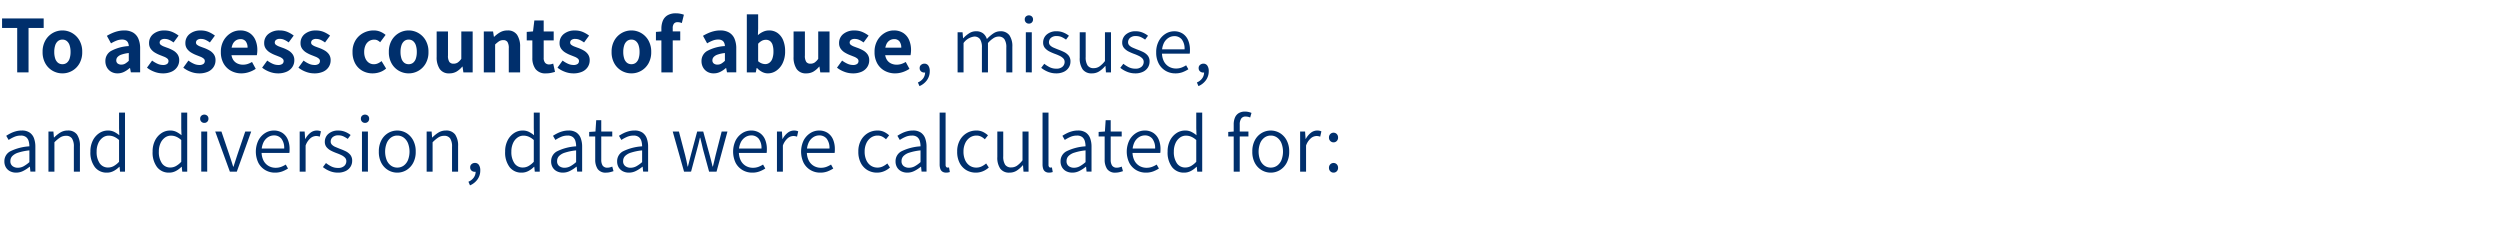 <svg xmlns="http://www.w3.org/2000/svg" viewBox="0 0 423.129 38.273"><defs><style>.cls-1{fill:#002f6c;}</style></defs><g id="Main"><path class="cls-1" d="M2.912,12.25V4.732H.35V3.122H7.392v1.61H4.83V12.25Z"/><path class="cls-1" d="M10.57,12.418a3.322,3.322,0,0,1-1.645-.427,3.282,3.282,0,0,1-1.239-1.239,3.812,3.812,0,0,1-.476-1.96,3.817,3.817,0,0,1,.476-1.96A3.337,3.337,0,0,1,8.925,5.586a3.308,3.308,0,0,1,3.276,0A3.337,3.337,0,0,1,13.44,6.832a3.807,3.807,0,0,1,.476,1.96,3.8,3.8,0,0,1-.476,1.96,3.286,3.286,0,0,1-2.87,1.666Zm0-1.554a1.154,1.154,0,0,0,.756-.252,1.515,1.515,0,0,0,.462-.721,3.517,3.517,0,0,0,.154-1.1,3.522,3.522,0,0,0-.154-1.1,1.564,1.564,0,0,0-.462-.728,1.132,1.132,0,0,0-.756-.259,1.153,1.153,0,0,0-.77.259,1.564,1.564,0,0,0-.462.728,3.522,3.522,0,0,0-.154,1.1,3.517,3.517,0,0,0,.154,1.1,1.515,1.515,0,0,0,.462.721A1.175,1.175,0,0,0,10.57,10.864Z"/><path class="cls-1" d="M19.894,12.418a2.079,2.079,0,0,1-1.078-.273,1.935,1.935,0,0,1-.722-.742,2.157,2.157,0,0,1-.258-1.057,1.936,1.936,0,0,1,.938-1.708A7.1,7.1,0,0,1,21.8,7.8a1.5,1.5,0,0,0-.133-.574.87.87,0,0,0-.365-.392,1.309,1.309,0,0,0-.65-.14,2.529,2.529,0,0,0-.917.175,6.086,6.086,0,0,0-.945.469l-.7-1.274a7.928,7.928,0,0,1,.9-.462,5.673,5.673,0,0,1,.98-.329,4.571,4.571,0,0,1,1.049-.119A2.917,2.917,0,0,1,22.5,5.5a2.207,2.207,0,0,1,.909,1.029,4.149,4.149,0,0,1,.309,1.715v4H22.148l-.14-.728h-.057a4.143,4.143,0,0,1-.944.644A2.484,2.484,0,0,1,19.894,12.418Zm.644-1.484a1.25,1.25,0,0,0,.665-.175,3.57,3.57,0,0,0,.595-.469V8.974a5.618,5.618,0,0,0-1.26.273,1.514,1.514,0,0,0-.658.42.824.824,0,0,0-.2.525.659.659,0,0,0,.238.56A.979.979,0,0,0,20.538,10.934Z"/><path class="cls-1" d="M27.524,12.418a3.963,3.963,0,0,1-1.408-.273,4.453,4.453,0,0,1-1.238-.693l.867-1.2a4.869,4.869,0,0,0,.925.546,2.242,2.242,0,0,0,.909.2,1.136,1.136,0,0,0,.715-.182.6.6,0,0,0,.224-.49.531.531,0,0,0-.2-.413,1.934,1.934,0,0,0-.533-.308q-.329-.133-.692-.273a5.785,5.785,0,0,1-.861-.42,2.375,2.375,0,0,1-.715-.644,1.591,1.591,0,0,1-.286-.966,1.919,1.919,0,0,1,.714-1.547,2.86,2.86,0,0,1,1.89-.595,3.3,3.3,0,0,1,1.371.266,5.064,5.064,0,0,1,1.022.6l-.854,1.162a4.008,4.008,0,0,0-.741-.441,1.829,1.829,0,0,0-.743-.161,1.017,1.017,0,0,0-.65.175.556.556,0,0,0-.217.455.465.465,0,0,0,.2.378,2.02,2.02,0,0,0,.518.28q.321.126.686.252a6.32,6.32,0,0,1,.881.413,2.274,2.274,0,0,1,.728.644,1.691,1.691,0,0,1,.294,1.029A2.041,2.041,0,0,1,30,11.326a2.2,2.2,0,0,1-.946.8A3.575,3.575,0,0,1,27.524,12.418Z"/><path class="cls-1" d="M33.67,12.418a3.963,3.963,0,0,1-1.408-.273,4.453,4.453,0,0,1-1.238-.693l.867-1.2a4.869,4.869,0,0,0,.925.546,2.242,2.242,0,0,0,.909.2,1.136,1.136,0,0,0,.715-.182.6.6,0,0,0,.224-.49.531.531,0,0,0-.2-.413,1.934,1.934,0,0,0-.533-.308q-.328-.133-.692-.273a5.785,5.785,0,0,1-.861-.42,2.375,2.375,0,0,1-.715-.644,1.591,1.591,0,0,1-.286-.966,1.919,1.919,0,0,1,.714-1.547,2.86,2.86,0,0,1,1.89-.595,3.3,3.3,0,0,1,1.371.266,5.064,5.064,0,0,1,1.022.6l-.854,1.162a4.008,4.008,0,0,0-.741-.441,1.829,1.829,0,0,0-.743-.161,1.017,1.017,0,0,0-.65.175.554.554,0,0,0-.217.455.465.465,0,0,0,.2.378,2.02,2.02,0,0,0,.518.28q.321.126.686.252a6.32,6.32,0,0,1,.881.413,2.274,2.274,0,0,1,.728.644,1.691,1.691,0,0,1,.294,1.029,2.041,2.041,0,0,1-.321,1.12,2.2,2.2,0,0,1-.946.8A3.575,3.575,0,0,1,33.67,12.418Z"/><path class="cls-1" d="M40.865,12.418a3.626,3.626,0,0,1-1.771-.434,3.193,3.193,0,0,1-1.252-1.239,3.853,3.853,0,0,1-.462-1.953,3.8,3.8,0,0,1,.468-1.932A3.463,3.463,0,0,1,39.06,5.6a2.98,2.98,0,0,1,1.568-.448,2.849,2.849,0,0,1,1.616.434,2.682,2.682,0,0,1,.98,1.183,4.18,4.18,0,0,1,.329,1.7,4.529,4.529,0,0,1-.027.5c-.019.163-.038.287-.057.371H38.891l-.013-1.274H41.9a1.723,1.723,0,0,0-.294-1.043,1.089,1.089,0,0,0-.938-.4,1.4,1.4,0,0,0-.728.21,1.521,1.521,0,0,0-.575.693,3.045,3.045,0,0,0-.223,1.267,2.417,2.417,0,0,0,.286,1.267,1.71,1.71,0,0,0,.736.679,2.209,2.209,0,0,0,.951.21,2.579,2.579,0,0,0,.791-.119,3.683,3.683,0,0,0,.749-.343l.63,1.162a4.662,4.662,0,0,1-1.154.56A4.035,4.035,0,0,1,40.865,12.418Z"/><path class="cls-1" d="M47.011,12.418a3.962,3.962,0,0,1-1.407-.273,4.473,4.473,0,0,1-1.239-.693l.868-1.2a4.863,4.863,0,0,0,.924.546,2.246,2.246,0,0,0,.91.2,1.13,1.13,0,0,0,.714-.182.6.6,0,0,0,.225-.49.529.529,0,0,0-.2-.413A1.927,1.927,0,0,0,47.27,9.6q-.328-.133-.693-.273a5.823,5.823,0,0,1-.86-.42A2.363,2.363,0,0,1,45,8.26a1.591,1.591,0,0,1-.286-.966,1.918,1.918,0,0,1,.713-1.547,2.861,2.861,0,0,1,1.891-.595,3.3,3.3,0,0,1,1.371.266,5.064,5.064,0,0,1,1.022.6l-.854,1.162a3.982,3.982,0,0,0-.742-.441,1.821,1.821,0,0,0-.742-.161,1.022,1.022,0,0,0-.651.175.555.555,0,0,0-.216.455.464.464,0,0,0,.2.378,2.054,2.054,0,0,0,.518.28q.323.126.686.252a6.279,6.279,0,0,1,.882.413,2.3,2.3,0,0,1,.728.644,1.691,1.691,0,0,1,.294,1.029,2.034,2.034,0,0,1-.322,1.12,2.19,2.19,0,0,1-.945.8A3.576,3.576,0,0,1,47.011,12.418Z"/><path class="cls-1" d="M53.157,12.418a3.962,3.962,0,0,1-1.407-.273,4.473,4.473,0,0,1-1.239-.693l.868-1.2a4.863,4.863,0,0,0,.924.546,2.246,2.246,0,0,0,.91.2,1.13,1.13,0,0,0,.714-.182.6.6,0,0,0,.225-.49.529.529,0,0,0-.2-.413,1.927,1.927,0,0,0-.532-.308q-.328-.133-.693-.273a5.881,5.881,0,0,1-.861-.42,2.371,2.371,0,0,1-.714-.644,1.591,1.591,0,0,1-.286-.966,1.918,1.918,0,0,1,.713-1.547,2.861,2.861,0,0,1,1.891-.595,3.3,3.3,0,0,1,1.371.266,5.064,5.064,0,0,1,1.022.6l-.854,1.162a3.982,3.982,0,0,0-.742-.441,1.821,1.821,0,0,0-.742-.161,1.022,1.022,0,0,0-.651.175.555.555,0,0,0-.216.455.464.464,0,0,0,.195.378,2.054,2.054,0,0,0,.518.28q.323.126.686.252a6.279,6.279,0,0,1,.882.413,2.3,2.3,0,0,1,.728.644,1.691,1.691,0,0,1,.294,1.029,2.034,2.034,0,0,1-.322,1.12,2.19,2.19,0,0,1-.945.8A3.576,3.576,0,0,1,53.157,12.418Z"/><path class="cls-1" d="M63.069,12.418a3.5,3.5,0,0,1-1.722-.427,3.127,3.127,0,0,1-1.225-1.239,3.953,3.953,0,0,1-.455-1.96,3.647,3.647,0,0,1,.5-1.96,3.44,3.44,0,0,1,1.316-1.246,3.663,3.663,0,0,1,1.75-.434,2.891,2.891,0,0,1,1.148.217,3.457,3.457,0,0,1,.882.539l-.924,1.246a1.839,1.839,0,0,0-.483-.343,1.219,1.219,0,0,0-.511-.1,1.578,1.578,0,0,0-.9.259,1.677,1.677,0,0,0-.595.728,2.67,2.67,0,0,0-.21,1.1,2.667,2.667,0,0,0,.21,1.1,1.67,1.67,0,0,0,.581.721,1.472,1.472,0,0,0,.847.252,1.655,1.655,0,0,0,.7-.154,2.645,2.645,0,0,0,.6-.378l.77,1.26a3.218,3.218,0,0,1-1.106.63A3.774,3.774,0,0,1,63.069,12.418Z"/><path class="cls-1" d="M69.173,12.418a3.322,3.322,0,0,1-1.645-.427,3.282,3.282,0,0,1-1.239-1.239,3.812,3.812,0,0,1-.476-1.96,3.817,3.817,0,0,1,.476-1.96,3.337,3.337,0,0,1,1.239-1.246,3.308,3.308,0,0,1,3.276,0,3.337,3.337,0,0,1,1.239,1.246,3.807,3.807,0,0,1,.476,1.96,3.8,3.8,0,0,1-.476,1.96,3.286,3.286,0,0,1-2.87,1.666Zm0-1.554a1.154,1.154,0,0,0,.756-.252,1.515,1.515,0,0,0,.462-.721,3.517,3.517,0,0,0,.154-1.1,3.522,3.522,0,0,0-.154-1.1,1.564,1.564,0,0,0-.462-.728,1.132,1.132,0,0,0-.756-.259,1.153,1.153,0,0,0-.77.259,1.564,1.564,0,0,0-.462.728,3.522,3.522,0,0,0-.154,1.1,3.517,3.517,0,0,0,.154,1.1,1.515,1.515,0,0,0,.462.721A1.175,1.175,0,0,0,69.173,10.864Z"/><path class="cls-1" d="M76.047,12.418a1.841,1.841,0,0,1-1.624-.742,3.517,3.517,0,0,1-.518-2.044V5.32h1.918V9.394a1.859,1.859,0,0,0,.231,1.085.834.834,0,0,0,.707.3,1.268,1.268,0,0,0,.7-.189,2.443,2.443,0,0,0,.616-.637V5.32H80v6.93H78.427l-.14-.98h-.042a3.832,3.832,0,0,1-.966.84A2.372,2.372,0,0,1,76.047,12.418Z"/><path class="cls-1" d="M81.884,12.25V5.32h1.568l.14.9h.057a5.139,5.139,0,0,1,.986-.749,2.439,2.439,0,0,1,1.253-.315,1.841,1.841,0,0,1,1.632.742,3.566,3.566,0,0,1,.51,2.044V12.25H86.112V8.19A1.937,1.937,0,0,0,85.888,7.1a.806.806,0,0,0-.7-.308,1.3,1.3,0,0,0-.715.189,4.694,4.694,0,0,0-.672.553V12.25Z"/><path class="cls-1" d="M92.44,12.418a2.092,2.092,0,0,1-1.8-.728,3.123,3.123,0,0,1-.539-1.9V6.832H89.15V5.4l1.064-.084.224-1.848H92.02V5.32h1.694V6.832H92.02v2.94a1.267,1.267,0,0,0,.245.861.866.866,0,0,0,.679.273,1.614,1.614,0,0,0,.364-.042,2.249,2.249,0,0,0,.322-.1l.308,1.4q-.281.084-.658.168A3.879,3.879,0,0,1,92.44,12.418Z"/><path class="cls-1" d="M97,12.418a3.963,3.963,0,0,1-1.408-.273,4.453,4.453,0,0,1-1.238-.693l.867-1.2a4.869,4.869,0,0,0,.925.546,2.242,2.242,0,0,0,.909.2,1.136,1.136,0,0,0,.715-.182.6.6,0,0,0,.224-.49.531.531,0,0,0-.2-.413,1.934,1.934,0,0,0-.533-.308q-.328-.133-.692-.273a5.785,5.785,0,0,1-.861-.42,2.375,2.375,0,0,1-.715-.644,1.591,1.591,0,0,1-.286-.966,1.919,1.919,0,0,1,.714-1.547,2.86,2.86,0,0,1,1.89-.595,3.3,3.3,0,0,1,1.371.266,5.064,5.064,0,0,1,1.022.6l-.854,1.162a4.008,4.008,0,0,0-.741-.441,1.829,1.829,0,0,0-.743-.161,1.017,1.017,0,0,0-.65.175.554.554,0,0,0-.217.455.465.465,0,0,0,.2.378,2.02,2.02,0,0,0,.518.28q.321.126.686.252a6.32,6.32,0,0,1,.881.413,2.274,2.274,0,0,1,.728.644,1.691,1.691,0,0,1,.294,1.029,2.041,2.041,0,0,1-.321,1.12,2.2,2.2,0,0,1-.946.8A3.575,3.575,0,0,1,97,12.418Z"/><path class="cls-1" d="M106.874,12.418a3.319,3.319,0,0,1-1.645-.427,3.282,3.282,0,0,1-1.239-1.239,3.812,3.812,0,0,1-.476-1.96,3.817,3.817,0,0,1,.476-1.96,3.337,3.337,0,0,1,1.239-1.246,3.308,3.308,0,0,1,3.276,0,3.352,3.352,0,0,1,1.239,1.246,3.817,3.817,0,0,1,.476,1.96,3.812,3.812,0,0,1-.476,1.96,3.286,3.286,0,0,1-2.87,1.666Zm0-1.554a1.154,1.154,0,0,0,.756-.252,1.515,1.515,0,0,0,.462-.721,3.517,3.517,0,0,0,.154-1.1,3.522,3.522,0,0,0-.154-1.1,1.564,1.564,0,0,0-.462-.728,1.132,1.132,0,0,0-.756-.259,1.153,1.153,0,0,0-.77.259,1.556,1.556,0,0,0-.462.728,3.522,3.522,0,0,0-.154,1.1,3.517,3.517,0,0,0,.154,1.1,1.508,1.508,0,0,0,.462.721A1.175,1.175,0,0,0,106.874,10.864Z"/><path class="cls-1" d="M111.017,6.832V5.4l1.022-.084h3.094V6.832Zm.924,5.418V4.858a3.511,3.511,0,0,1,.238-1.33,1.935,1.935,0,0,1,.784-.931,2.679,2.679,0,0,1,1.442-.343,3.606,3.606,0,0,1,.77.077,4.27,4.27,0,0,1,.574.161l-.35,1.414a1.612,1.612,0,0,0-.364-.119,1.951,1.951,0,0,0-.364-.035.751.751,0,0,0-.6.245,1.235,1.235,0,0,0-.21.8V12.25Z"/><path class="cls-1" d="M120.789,12.418a2.079,2.079,0,0,1-1.078-.273,1.932,1.932,0,0,1-.721-.742,2.147,2.147,0,0,1-.259-1.057,1.938,1.938,0,0,1,.938-1.708,7.1,7.1,0,0,1,3.024-.84,1.481,1.481,0,0,0-.133-.574.868.868,0,0,0-.364-.392,1.31,1.31,0,0,0-.651-.14,2.529,2.529,0,0,0-.917.175,6.13,6.13,0,0,0-.945.469l-.7-1.274a8.1,8.1,0,0,1,.9-.462,5.673,5.673,0,0,1,.98-.329,4.573,4.573,0,0,1,1.05-.119,2.913,2.913,0,0,1,1.484.35,2.209,2.209,0,0,1,.91,1.029,4.167,4.167,0,0,1,.308,1.715v4h-1.568l-.14-.728h-.056a4.127,4.127,0,0,1-.945.644A2.484,2.484,0,0,1,120.789,12.418Zm.644-1.484a1.248,1.248,0,0,0,.665-.175,3.57,3.57,0,0,0,.595-.469V8.974a5.631,5.631,0,0,0-1.26.273,1.514,1.514,0,0,0-.658.42.824.824,0,0,0-.2.525.659.659,0,0,0,.238.56A.983.983,0,0,0,121.433,10.934Z"/><path class="cls-1" d="M129.959,12.418a2.122,2.122,0,0,1-.945-.231,3.1,3.1,0,0,1-.889-.679h-.056l-.154.742H126.4V2.422h1.918V4.858l-.042,1.092a3.466,3.466,0,0,1,.889-.581,2.4,2.4,0,0,1,.987-.217,2.428,2.428,0,0,1,1.463.441,2.809,2.809,0,0,1,.938,1.225,4.763,4.763,0,0,1,.329,1.848,4.5,4.5,0,0,1-.42,2.03,3.22,3.22,0,0,1-1.085,1.281A2.525,2.525,0,0,1,129.959,12.418Zm-.434-1.568a1.177,1.177,0,0,0,.7-.231,1.494,1.494,0,0,0,.5-.707,3.459,3.459,0,0,0,.182-1.218,3.581,3.581,0,0,0-.14-1.071,1.326,1.326,0,0,0-.427-.665,1.138,1.138,0,0,0-.721-.224,1.475,1.475,0,0,0-.651.154,2.307,2.307,0,0,0-.651.518V10.36a1.947,1.947,0,0,0,.623.378A1.738,1.738,0,0,0,129.525,10.85Z"/><path class="cls-1" d="M136.455,12.418a1.841,1.841,0,0,1-1.624-.742,3.524,3.524,0,0,1-.518-2.044V5.32h1.918V9.394a1.859,1.859,0,0,0,.231,1.085.834.834,0,0,0,.707.3,1.266,1.266,0,0,0,.7-.189,2.443,2.443,0,0,0,.616-.637V5.32H140.4v6.93h-1.568l-.14-.98h-.042a3.832,3.832,0,0,1-.966.84A2.369,2.369,0,0,1,136.455,12.418Z"/><path class="cls-1" d="M144.309,12.418a3.958,3.958,0,0,1-1.407-.273,4.444,4.444,0,0,1-1.239-.693l.867-1.2a4.869,4.869,0,0,0,.925.546,2.242,2.242,0,0,0,.909.2,1.136,1.136,0,0,0,.715-.182.6.6,0,0,0,.224-.49.531.531,0,0,0-.2-.413,1.942,1.942,0,0,0-.532-.308q-.33-.133-.693-.273a5.785,5.785,0,0,1-.861-.42,2.359,2.359,0,0,1-.714-.644,1.585,1.585,0,0,1-.287-.966,1.919,1.919,0,0,1,.714-1.547,2.86,2.86,0,0,1,1.89-.595,3.3,3.3,0,0,1,1.371.266,5.036,5.036,0,0,1,1.022.6l-.854,1.162a4.008,4.008,0,0,0-.741-.441,1.824,1.824,0,0,0-.742-.161,1.018,1.018,0,0,0-.651.175.556.556,0,0,0-.217.455.465.465,0,0,0,.2.378,2.02,2.02,0,0,0,.518.28q.321.126.686.252a6.385,6.385,0,0,1,.882.413,2.3,2.3,0,0,1,.728.644,1.7,1.7,0,0,1,.294,1.029,2.042,2.042,0,0,1-.322,1.12,2.2,2.2,0,0,1-.945.8A3.583,3.583,0,0,1,144.309,12.418Z"/><path class="cls-1" d="M151.505,12.418a3.621,3.621,0,0,1-1.771-.434,3.189,3.189,0,0,1-1.253-1.239,3.863,3.863,0,0,1-.462-1.953,3.8,3.8,0,0,1,.468-1.932A3.463,3.463,0,0,1,149.7,5.6a2.98,2.98,0,0,1,1.568-.448,2.849,2.849,0,0,1,1.616.434,2.675,2.675,0,0,1,.98,1.183,4.18,4.18,0,0,1,.33,1.7,4.528,4.528,0,0,1-.028.5c-.019.163-.038.287-.056.371H149.53l-.013-1.274h3.024a1.716,1.716,0,0,0-.294-1.043,1.089,1.089,0,0,0-.938-.4,1.4,1.4,0,0,0-.728.21,1.513,1.513,0,0,0-.574.693,3.028,3.028,0,0,0-.224,1.267,2.407,2.407,0,0,0,.287,1.267,1.7,1.7,0,0,0,.735.679,2.213,2.213,0,0,0,.952.21,2.588,2.588,0,0,0,.791-.119,3.683,3.683,0,0,0,.749-.343l.629,1.162a4.662,4.662,0,0,1-1.154.56A4.029,4.029,0,0,1,151.505,12.418Z"/><path class="cls-1" d="M155.62,14.574l-.265-.616a2.128,2.128,0,0,0,.9-.7,1.734,1.734,0,0,0,.321-1.036l-.14-.98.547.8a.492.492,0,0,1-.245.189.946.946,0,0,1-.3.049.82.82,0,0,1-.552-.2.691.691,0,0,1-.231-.56.661.661,0,0,1,.244-.546.862.862,0,0,1,.553-.2.774.774,0,0,1,.672.336,1.572,1.572,0,0,1,.239.924,2.56,2.56,0,0,1-.47,1.526A2.987,2.987,0,0,1,155.62,14.574Z"/><path class="cls-1" d="M162.074,12.25V5.46h.84L163,6.468h.042a4.949,4.949,0,0,1,.987-.833,2.065,2.065,0,0,1,1.127-.343,1.921,1.921,0,0,1,1.239.357,2,2,0,0,1,.637.959,6.088,6.088,0,0,1,1.1-.952,2.077,2.077,0,0,1,1.155-.364,1.816,1.816,0,0,1,1.554.672,3.259,3.259,0,0,1,.5,1.974V12.25H170.32V8.064A2.482,2.482,0,0,0,170,6.636a1.157,1.157,0,0,0-1.008-.448,1.613,1.613,0,0,0-.847.273,4.45,4.45,0,0,0-.931.819v4.97H166.19V8.064a2.529,2.529,0,0,0-.315-1.428,1.138,1.138,0,0,0-1-.448,2.642,2.642,0,0,0-1.792,1.092v4.97Z"/><path class="cls-1" d="M174.142,4a.683.683,0,0,1-.7-.714.645.645,0,0,1,.2-.5.757.757,0,0,1,1,0,.658.658,0,0,1,.2.5.7.7,0,0,1-.2.518A.682.682,0,0,1,174.142,4Zm-.518,8.246V5.46h1.008v6.79Z"/><path class="cls-1" d="M178.747,12.418a3.575,3.575,0,0,1-1.385-.273,4.478,4.478,0,0,1-1.135-.665l.518-.686a5.462,5.462,0,0,0,.925.588,2.467,2.467,0,0,0,1.119.238,1.466,1.466,0,0,0,1.051-.336,1.074,1.074,0,0,0,.35-.8.84.84,0,0,0-.239-.609,2.092,2.092,0,0,0-.6-.42q-.363-.176-.741-.315a8.279,8.279,0,0,1-.953-.406,2.51,2.51,0,0,1-.791-.6,1.38,1.38,0,0,1-.314-.938,1.759,1.759,0,0,1,.608-1.351,2.447,2.447,0,0,1,1.7-.553,2.937,2.937,0,0,1,1.148.224,3.754,3.754,0,0,1,.91.532l-.491.658a4.552,4.552,0,0,0-.721-.427,1.971,1.971,0,0,0-.846-.175,1.375,1.375,0,0,0-1,.315.985.985,0,0,0-.321.721.748.748,0,0,0,.216.553,1.847,1.847,0,0,0,.567.371c.234.1.481.206.743.308a10.633,10.633,0,0,1,.986.413,2.4,2.4,0,0,1,.806.609,1.549,1.549,0,0,1,.321,1.036,1.852,1.852,0,0,1-.279.987,1.978,1.978,0,0,1-.827.728A2.947,2.947,0,0,1,178.747,12.418Z"/><path class="cls-1" d="M184.8,12.418a1.816,1.816,0,0,1-1.554-.672,3.259,3.259,0,0,1-.5-1.974V5.46h1.008V9.646a2.517,2.517,0,0,0,.322,1.435,1.182,1.182,0,0,0,1.036.455,1.715,1.715,0,0,0,.966-.287,4.331,4.331,0,0,0,.938-.917V5.46h1.022v6.79h-.854l-.084-1.078h-.042a4.622,4.622,0,0,1-1.008.9A2.247,2.247,0,0,1,184.8,12.418Z"/><path class="cls-1" d="M192.131,12.418a3.583,3.583,0,0,1-1.386-.273,4.454,4.454,0,0,1-1.134-.665l.518-.686a5.494,5.494,0,0,0,.924.588,2.472,2.472,0,0,0,1.12.238,1.462,1.462,0,0,0,1.05-.336,1.07,1.07,0,0,0,.35-.8.839.839,0,0,0-.238-.609,2.106,2.106,0,0,0-.6-.42q-.364-.176-.742-.315a8.341,8.341,0,0,1-.952-.406,2.51,2.51,0,0,1-.791-.6,1.38,1.38,0,0,1-.315-.938,1.756,1.756,0,0,1,.609-1.351,2.442,2.442,0,0,1,1.7-.553,2.934,2.934,0,0,1,1.148.224,3.716,3.716,0,0,1,.91.532l-.49.658a4.552,4.552,0,0,0-.721-.427,1.973,1.973,0,0,0-.847-.175,1.374,1.374,0,0,0-.994.315.982.982,0,0,0-.322.721.748.748,0,0,0,.217.553,1.847,1.847,0,0,0,.567.371q.351.154.742.308a10.652,10.652,0,0,1,.987.413,2.406,2.406,0,0,1,.805.609,1.544,1.544,0,0,1,.322,1.036,1.844,1.844,0,0,1-.28.987,1.981,1.981,0,0,1-.826.728A2.95,2.95,0,0,1,192.131,12.418Z"/><path class="cls-1" d="M198.907,12.418a3.168,3.168,0,0,1-1.617-.427,3.091,3.091,0,0,1-1.169-1.218,3.922,3.922,0,0,1-.434-1.911,3.935,3.935,0,0,1,.434-1.9,3.246,3.246,0,0,1,1.127-1.232,2.738,2.738,0,0,1,1.477-.434,2.586,2.586,0,0,1,1.442.392,2.48,2.48,0,0,1,.917,1.1A4.123,4.123,0,0,1,201.4,8.47c0,.112,0,.222-.007.329a1.669,1.669,0,0,1-.035.287h-4.872l-.014-.742h4.018a2.575,2.575,0,0,0-.462-1.659,1.569,1.569,0,0,0-1.288-.567,1.841,1.841,0,0,0-.98.294,2.19,2.19,0,0,0-.784.9,3.415,3.415,0,0,0-.308,1.554,3.176,3.176,0,0,0,.322,1.512,2.223,2.223,0,0,0,.861.91,2.346,2.346,0,0,0,1.183.308,2.643,2.643,0,0,0,.931-.154,4.313,4.313,0,0,0,.791-.392l.378.672a5.428,5.428,0,0,1-.973.49A3.441,3.441,0,0,1,198.907,12.418Z"/><path class="cls-1" d="M202.841,14.574l-.266-.616a2.128,2.128,0,0,0,.9-.7,1.734,1.734,0,0,0,.322-1.036l-.14-.98.546.8a.492.492,0,0,1-.245.189.94.94,0,0,1-.3.049.824.824,0,0,1-.553-.2.694.694,0,0,1-.231-.56.661.661,0,0,1,.244-.546.863.863,0,0,1,.554-.2.776.776,0,0,1,.672.336,1.58,1.58,0,0,1,.238.924,2.566,2.566,0,0,1-.469,1.526A3,3,0,0,1,202.841,14.574Z"/><path class="cls-1" d="M2.73,29.218a2.229,2.229,0,0,1-1.008-.224,1.751,1.751,0,0,1-.714-.651A1.941,1.941,0,0,1,.742,27.3a1.871,1.871,0,0,1,1.015-1.7,8.446,8.446,0,0,1,3.213-.833,3.233,3.233,0,0,0-.119-.882,1.315,1.315,0,0,0-.434-.679,1.386,1.386,0,0,0-.9-.259,2.725,2.725,0,0,0-1.141.238,6.219,6.219,0,0,0-.917.5l-.406-.7a7.289,7.289,0,0,1,.7-.406,4.844,4.844,0,0,1,.9-.35,3.768,3.768,0,0,1,1.036-.14,2.282,2.282,0,0,1,1.33.35,1.991,1.991,0,0,1,.735.966,4.1,4.1,0,0,1,.231,1.442v4.2h-.84l-.084-.826H5.012a5.8,5.8,0,0,1-1.064.7A2.634,2.634,0,0,1,2.73,29.218ZM3,28.392a2.051,2.051,0,0,0,.987-.245,5.644,5.644,0,0,0,.987-.707V25.452a9.191,9.191,0,0,0-1.9.385,2.363,2.363,0,0,0-1.008.595,1.193,1.193,0,0,0-.308.812,1.015,1.015,0,0,0,.371.875A1.435,1.435,0,0,0,3,28.392Z"/><path class="cls-1" d="M8.2,29.05V22.26h.84l.084,1.008H9.17a5.254,5.254,0,0,1,1.043-.84,2.336,2.336,0,0,1,1.239-.336,1.828,1.828,0,0,1,1.575.672,3.3,3.3,0,0,1,.5,1.974V29.05H12.5V24.864a2.524,2.524,0,0,0-.315-1.428,1.169,1.169,0,0,0-1.029-.448,1.776,1.776,0,0,0-.966.273,5.894,5.894,0,0,0-.98.819v4.97Z"/><path class="cls-1" d="M18.088,29.218a2.478,2.478,0,0,1-2.03-.931,4.063,4.063,0,0,1-.756-2.625,4.066,4.066,0,0,1,.413-1.89A3.2,3.2,0,0,1,16.8,22.533a2.6,2.6,0,0,1,1.456-.441,2.358,2.358,0,0,1,1.036.21,4.6,4.6,0,0,1,.9.588l-.042-1.176v-2.66h1.008v10h-.84l-.084-.826h-.042a3.845,3.845,0,0,1-.931.7A2.4,2.4,0,0,1,18.088,29.218Zm.224-.868a1.935,1.935,0,0,0,.938-.245,3.707,3.707,0,0,0,.9-.721V23.7a3.132,3.132,0,0,0-.882-.574,2.283,2.283,0,0,0-.854-.168,1.721,1.721,0,0,0-1.043.343,2.326,2.326,0,0,0-.742.952,3.409,3.409,0,0,0-.273,1.407,3.344,3.344,0,0,0,.511,1.967A1.672,1.672,0,0,0,18.312,28.35Z"/><path class="cls-1" d="M28.616,29.218a2.478,2.478,0,0,1-2.03-.931,4.063,4.063,0,0,1-.756-2.625,4.053,4.053,0,0,1,.413-1.89,3.2,3.2,0,0,1,1.085-1.239,2.6,2.6,0,0,1,1.456-.441,2.361,2.361,0,0,1,1.036.21,4.6,4.6,0,0,1,.9.588l-.042-1.176v-2.66h1.008v10h-.84l-.084-.826h-.042a3.845,3.845,0,0,1-.931.7A2.4,2.4,0,0,1,28.616,29.218Zm.224-.868a1.935,1.935,0,0,0,.938-.245,3.726,3.726,0,0,0,.9-.721V23.7a3.132,3.132,0,0,0-.882-.574,2.283,2.283,0,0,0-.854-.168A1.721,1.721,0,0,0,27.9,23.3a2.326,2.326,0,0,0-.742.952,3.409,3.409,0,0,0-.273,1.407,3.344,3.344,0,0,0,.511,1.967A1.672,1.672,0,0,0,28.84,28.35Z"/><path class="cls-1" d="M34.58,20.8a.683.683,0,0,1-.7-.714.645.645,0,0,1,.2-.5.757.757,0,0,1,1,0,.658.658,0,0,1,.2.5.7.7,0,0,1-.2.518A.682.682,0,0,1,34.58,20.8Zm-.518,8.246V22.26H35.07v6.79Z"/><path class="cls-1" d="M38.905,29.05l-2.478-6.79h1.05l1.344,3.962q.168.49.33.994c.107.336.211.667.315.994h.056c.1-.327.21-.658.321-.994s.22-.667.322-.994l1.344-3.962h1.008l-2.436,6.79Z"/><path class="cls-1" d="M46.521,29.218a3.168,3.168,0,0,1-1.617-.427,3.1,3.1,0,0,1-1.169-1.218,4.409,4.409,0,0,1,0-3.815,3.246,3.246,0,0,1,1.127-1.232,2.74,2.74,0,0,1,1.477-.434,2.586,2.586,0,0,1,1.442.392,2.48,2.48,0,0,1,.917,1.1,4.123,4.123,0,0,1,.315,1.687c0,.112,0,.222-.007.329a1.575,1.575,0,0,1-.035.287H44.1l-.014-.742H48.1a2.575,2.575,0,0,0-.462-1.659,1.569,1.569,0,0,0-1.288-.567,1.844,1.844,0,0,0-.98.294,2.2,2.2,0,0,0-.784.9,3.412,3.412,0,0,0-.308,1.554,3.179,3.179,0,0,0,.322,1.512,2.236,2.236,0,0,0,.861.91,2.346,2.346,0,0,0,1.183.308,2.643,2.643,0,0,0,.931-.154,4.378,4.378,0,0,0,.791-.392l.378.672a5.4,5.4,0,0,1-.973.49A3.438,3.438,0,0,1,46.521,29.218Z"/><path class="cls-1" d="M50.721,29.05V22.26h.84l.084,1.246h.042a3.207,3.207,0,0,1,.847-1.029,1.731,1.731,0,0,1,1.085-.385,1.885,1.885,0,0,1,.378.035,1.5,1.5,0,0,1,.322.105l-.2.9a2.737,2.737,0,0,0-.3-.084,1.7,1.7,0,0,0-.343-.028,1.536,1.536,0,0,0-.91.357,2.9,2.9,0,0,0-.84,1.253V29.05Z"/><path class="cls-1" d="M57.175,29.218a3.576,3.576,0,0,1-1.386-.273,4.478,4.478,0,0,1-1.135-.665l.519-.686a5.477,5.477,0,0,0,.924.588,2.469,2.469,0,0,0,1.12.238,1.465,1.465,0,0,0,1.05-.336,1.07,1.07,0,0,0,.35-.8.841.841,0,0,0-.238-.609,2.12,2.12,0,0,0-.6-.42q-.365-.176-.742-.315a8.191,8.191,0,0,1-.952-.406,2.514,2.514,0,0,1-.791-.6A1.384,1.384,0,0,1,54.977,24a1.756,1.756,0,0,1,.609-1.351,2.437,2.437,0,0,1,1.7-.553,2.937,2.937,0,0,1,1.148.224,3.722,3.722,0,0,1,.91.532l-.49.658a4.605,4.605,0,0,0-.722-.427,1.953,1.953,0,0,0-.846-.175,1.374,1.374,0,0,0-.994.315.98.98,0,0,0-.322.721.748.748,0,0,0,.217.553,1.823,1.823,0,0,0,.567.371c.233.1.481.2.742.308a10.652,10.652,0,0,1,.987.413,2.406,2.406,0,0,1,.8.609,1.55,1.55,0,0,1,.322,1.036,1.855,1.855,0,0,1-.28.987,1.981,1.981,0,0,1-.826.728A2.953,2.953,0,0,1,57.175,29.218Z"/><path class="cls-1" d="M61.781,20.8a.683.683,0,0,1-.7-.714.649.649,0,0,1,.2-.5.757.757,0,0,1,1,0,.658.658,0,0,1,.2.5.7.7,0,0,1-.2.518A.682.682,0,0,1,61.781,20.8Zm-.518,8.246V22.26h1.008v6.79Z"/><path class="cls-1" d="M67.24,29.218A2.981,2.981,0,0,1,65.7,28.8a3.1,3.1,0,0,1-1.149-1.211,3.955,3.955,0,0,1-.433-1.925,4,4,0,0,1,.433-1.932A3.088,3.088,0,0,1,65.7,22.512a3.021,3.021,0,0,1,3.073,0,3.15,3.15,0,0,1,1.148,1.218,3.941,3.941,0,0,1,.44,1.932,3.9,3.9,0,0,1-.44,1.925A3.164,3.164,0,0,1,68.774,28.8,2.953,2.953,0,0,1,67.24,29.218Zm0-.854a1.818,1.818,0,0,0,1.086-.336,2.174,2.174,0,0,0,.727-.945,3.994,3.994,0,0,0,0-2.835,2.218,2.218,0,0,0-.727-.959,1.79,1.79,0,0,0-1.086-.343,1.762,1.762,0,0,0-1.07.343,2.212,2.212,0,0,0-.728.959,4.008,4.008,0,0,0,0,2.835,2.168,2.168,0,0,0,.728.945A1.789,1.789,0,0,0,67.24,28.364Z"/><path class="cls-1" d="M72.21,29.05V22.26h.84l.084,1.008h.042a5.283,5.283,0,0,1,1.043-.84,2.341,2.341,0,0,1,1.239-.336,1.828,1.828,0,0,1,1.575.672,3.3,3.3,0,0,1,.5,1.974V29.05H76.508V24.864a2.524,2.524,0,0,0-.315-1.428,1.169,1.169,0,0,0-1.029-.448,1.776,1.776,0,0,0-.966.273,5.894,5.894,0,0,0-.98.819v4.97Z"/><path class="cls-1" d="M79.547,31.374l-.266-.616a2.136,2.136,0,0,0,.9-.7,1.734,1.734,0,0,0,.322-1.036l-.14-.98.546.8a.484.484,0,0,1-.245.189.94.94,0,0,1-.3.049.824.824,0,0,1-.553-.2.7.7,0,0,1-.231-.56.658.658,0,0,1,.245-.546.858.858,0,0,1,.553-.2.776.776,0,0,1,.672.336,1.58,1.58,0,0,1,.238.924,2.568,2.568,0,0,1-.469,1.526A3,3,0,0,1,79.547,31.374Z"/><path class="cls-1" d="M88.282,29.218a2.479,2.479,0,0,1-2.03-.931,4.063,4.063,0,0,1-.756-2.625,4.066,4.066,0,0,1,.413-1.89,3.2,3.2,0,0,1,1.085-1.239,2.6,2.6,0,0,1,1.456-.441,2.358,2.358,0,0,1,1.036.21,4.573,4.573,0,0,1,.9.588l-.042-1.176v-2.66h1.008v10h-.84l-.084-.826h-.042a3.826,3.826,0,0,1-.931.7A2.4,2.4,0,0,1,88.282,29.218Zm.224-.868a1.932,1.932,0,0,0,.938-.245,3.707,3.707,0,0,0,.9-.721V23.7a3.132,3.132,0,0,0-.882-.574,2.283,2.283,0,0,0-.854-.168,1.723,1.723,0,0,0-1.043.343,2.326,2.326,0,0,0-.742.952,3.409,3.409,0,0,0-.273,1.407,3.352,3.352,0,0,0,.511,1.967A1.674,1.674,0,0,0,88.506,28.35Z"/><path class="cls-1" d="M95.268,29.218a2.223,2.223,0,0,1-1.008-.224,1.744,1.744,0,0,1-.714-.651A1.932,1.932,0,0,1,93.28,27.3,1.871,1.871,0,0,1,94.3,25.6a8.435,8.435,0,0,1,3.213-.833,3.233,3.233,0,0,0-.119-.882,1.322,1.322,0,0,0-.434-.679,1.386,1.386,0,0,0-.9-.259,2.725,2.725,0,0,0-1.141.238,6.219,6.219,0,0,0-.917.5l-.406-.7a7.289,7.289,0,0,1,.7-.406,4.789,4.789,0,0,1,.9-.35,3.763,3.763,0,0,1,1.036-.14,2.284,2.284,0,0,1,1.33.35,1.991,1.991,0,0,1,.735.966,4.1,4.1,0,0,1,.231,1.442v4.2h-.84l-.084-.826H97.55a5.839,5.839,0,0,1-1.064.7A2.637,2.637,0,0,1,95.268,29.218Zm.266-.826a2.057,2.057,0,0,0,.987-.245,5.644,5.644,0,0,0,.987-.707V25.452a9.191,9.191,0,0,0-1.9.385,2.363,2.363,0,0,0-1.008.595,1.188,1.188,0,0,0-.308.812,1.012,1.012,0,0,0,.371.875A1.435,1.435,0,0,0,95.534,28.392Z"/><path class="cls-1" d="M102.618,29.218a1.63,1.63,0,0,1-1.463-.616,2.818,2.818,0,0,1-.413-1.6V23.1H99.72v-.77l1.064-.07.126-1.918h.854V22.26h1.862v.84h-1.862v3.934a1.806,1.806,0,0,0,.231.987.932.932,0,0,0,.847.357,1.626,1.626,0,0,0,.4-.056,2.808,2.808,0,0,0,.385-.126l.21.77q-.281.1-.6.175A2.669,2.669,0,0,1,102.618,29.218Z"/><path class="cls-1" d="M106.44,29.218a2.223,2.223,0,0,1-1.008-.224,1.753,1.753,0,0,1-.715-.651,1.94,1.94,0,0,1-.265-1.043,1.871,1.871,0,0,1,1.015-1.7,8.435,8.435,0,0,1,3.213-.833,3.233,3.233,0,0,0-.119-.882,1.322,1.322,0,0,0-.434-.679,1.388,1.388,0,0,0-.9-.259,2.725,2.725,0,0,0-1.141.238,6.219,6.219,0,0,0-.917.5l-.407-.7a7.441,7.441,0,0,1,.7-.406,4.789,4.789,0,0,1,.9-.35,3.763,3.763,0,0,1,1.036-.14,2.287,2.287,0,0,1,1.33.35,2,2,0,0,1,.735.966,4.1,4.1,0,0,1,.231,1.442v4.2h-.84l-.084-.826h-.042a5.839,5.839,0,0,1-1.064.7A2.637,2.637,0,0,1,106.44,29.218Zm.266-.826a2.057,2.057,0,0,0,.987-.245,5.644,5.644,0,0,0,.987-.707V25.452a9.177,9.177,0,0,0-1.9.385,2.363,2.363,0,0,0-1.008.595,1.188,1.188,0,0,0-.308.812,1.012,1.012,0,0,0,.371.875A1.435,1.435,0,0,0,106.706,28.392Z"/><path class="cls-1" d="M115.777,29.05l-1.918-6.79h1.05l1.064,4.046c.075.317.147.628.217.931s.133.618.189.945h.056q.126-.49.238-.945c.075-.3.154-.614.238-.931L118,22.26h1.022l1.106,4.046c.084.317.166.628.245.931s.156.618.231.945h.056q.126-.49.231-.945c.07-.3.142-.614.217-.931l1.036-4.046h.98l-1.848,6.79h-1.26l-1.036-3.794c-.075-.327-.149-.649-.224-.966s-.154-.644-.238-.98h-.056q-.113.5-.231.994t-.259.98l-1.008,3.766Z"/><path class="cls-1" d="M127.3,29.218a3.168,3.168,0,0,1-1.617-.427,3.1,3.1,0,0,1-1.169-1.218,4.409,4.409,0,0,1,0-3.815,3.239,3.239,0,0,1,1.127-1.232,2.738,2.738,0,0,1,1.477-.434,2.586,2.586,0,0,1,1.442.392,2.48,2.48,0,0,1,.917,1.1,4.123,4.123,0,0,1,.315,1.687c0,.112,0,.222-.007.329a1.669,1.669,0,0,1-.035.287h-4.872l-.014-.742h4.018a2.575,2.575,0,0,0-.462-1.659,1.569,1.569,0,0,0-1.288-.567,1.841,1.841,0,0,0-.98.294,2.19,2.19,0,0,0-.784.9,3.412,3.412,0,0,0-.308,1.554,3.179,3.179,0,0,0,.322,1.512,2.236,2.236,0,0,0,.861.91,2.346,2.346,0,0,0,1.183.308,2.643,2.643,0,0,0,.931-.154,4.378,4.378,0,0,0,.791-.392l.378.672a5.4,5.4,0,0,1-.973.49A3.438,3.438,0,0,1,127.3,29.218Z"/><path class="cls-1" d="M131.5,29.05V22.26h.84l.084,1.246h.042a3.207,3.207,0,0,1,.847-1.029,1.731,1.731,0,0,1,1.085-.385,1.885,1.885,0,0,1,.378.035,1.5,1.5,0,0,1,.322.105l-.2.9a2.737,2.737,0,0,0-.3-.084,1.7,1.7,0,0,0-.343-.028,1.534,1.534,0,0,0-.91.357,2.888,2.888,0,0,0-.84,1.253V29.05Z"/><path class="cls-1" d="M138.807,29.218a3.168,3.168,0,0,1-1.617-.427,3.1,3.1,0,0,1-1.169-1.218,4.409,4.409,0,0,1,0-3.815,3.239,3.239,0,0,1,1.127-1.232,2.738,2.738,0,0,1,1.477-.434,2.586,2.586,0,0,1,1.442.392,2.48,2.48,0,0,1,.917,1.1,4.123,4.123,0,0,1,.315,1.687c0,.112,0,.222-.007.329a1.669,1.669,0,0,1-.035.287h-4.872l-.014-.742h4.018a2.575,2.575,0,0,0-.462-1.659,1.569,1.569,0,0,0-1.288-.567,1.841,1.841,0,0,0-.98.294,2.19,2.19,0,0,0-.784.9,3.412,3.412,0,0,0-.308,1.554,3.179,3.179,0,0,0,.322,1.512,2.229,2.229,0,0,0,.861.91,2.346,2.346,0,0,0,1.183.308,2.643,2.643,0,0,0,.931-.154,4.378,4.378,0,0,0,.791-.392l.378.672a5.428,5.428,0,0,1-.973.49A3.441,3.441,0,0,1,138.807,29.218Z"/><path class="cls-1" d="M148.438,29.218a3.116,3.116,0,0,1-1.61-.42,2.99,2.99,0,0,1-1.133-1.211,4.047,4.047,0,0,1-.42-1.925,3.846,3.846,0,0,1,.454-1.932,3.2,3.2,0,0,1,1.183-1.218,3.138,3.138,0,0,1,1.6-.42,2.486,2.486,0,0,1,1.148.245,3.721,3.721,0,0,1,.827.567l-.533.672a2.676,2.676,0,0,0-.637-.455,1.648,1.648,0,0,0-.763-.175,1.958,1.958,0,0,0-1.141.343,2.335,2.335,0,0,0-.784.959,3.319,3.319,0,0,0-.286,1.414,3.431,3.431,0,0,0,.273,1.421,2.2,2.2,0,0,0,.762.945,1.982,1.982,0,0,0,1.148.336,2,2,0,0,0,.91-.21,3.506,3.506,0,0,0,.743-.49l.447.686a3.449,3.449,0,0,1-1.008.637A3.052,3.052,0,0,1,148.438,29.218Z"/><path class="cls-1" d="M153.562,29.218a2.229,2.229,0,0,1-1.008-.224,1.751,1.751,0,0,1-.714-.651,1.941,1.941,0,0,1-.266-1.043,1.871,1.871,0,0,1,1.015-1.7,8.446,8.446,0,0,1,3.213-.833,3.233,3.233,0,0,0-.119-.882,1.315,1.315,0,0,0-.434-.679,1.386,1.386,0,0,0-.9-.259,2.725,2.725,0,0,0-1.141.238,6.271,6.271,0,0,0-.917.5l-.406-.7a7.289,7.289,0,0,1,.7-.406,4.844,4.844,0,0,1,.9-.35,3.768,3.768,0,0,1,1.036-.14,2.282,2.282,0,0,1,1.33.35,1.991,1.991,0,0,1,.735.966,4.1,4.1,0,0,1,.231,1.442v4.2h-.84l-.084-.826h-.042a5.8,5.8,0,0,1-1.064.7A2.634,2.634,0,0,1,153.562,29.218Zm.266-.826a2.051,2.051,0,0,0,.987-.245,5.644,5.644,0,0,0,.987-.707V25.452a9.191,9.191,0,0,0-1.9.385,2.363,2.363,0,0,0-1.008.595,1.193,1.193,0,0,0-.308.812,1.015,1.015,0,0,0,.371.875A1.435,1.435,0,0,0,153.828,28.392Z"/><path class="cls-1" d="M160.142,29.218a1.151,1.151,0,0,1-.63-.161.9.9,0,0,1-.364-.476,2.33,2.33,0,0,1-.112-.777v-8.75h1.008v8.834a.545.545,0,0,0,.1.364.29.29,0,0,0,.224.112.749.749,0,0,0,.1-.007l.154-.021.14.784-.259.063A1.584,1.584,0,0,1,160.142,29.218Z"/><path class="cls-1" d="M165.168,29.218a3.116,3.116,0,0,1-1.61-.42,3,3,0,0,1-1.134-1.211,4.059,4.059,0,0,1-.42-1.925,3.835,3.835,0,0,1,.455-1.932,3.188,3.188,0,0,1,1.183-1.218,3.136,3.136,0,0,1,1.6-.42,2.486,2.486,0,0,1,1.148.245,3.714,3.714,0,0,1,.826.567l-.532.672a2.7,2.7,0,0,0-.637-.455,1.651,1.651,0,0,0-.763-.175,1.955,1.955,0,0,0-1.141.343,2.32,2.32,0,0,0-.784.959,3.3,3.3,0,0,0-.287,1.414,3.447,3.447,0,0,0,.273,1.421,2.205,2.205,0,0,0,.763.945,1.978,1.978,0,0,0,1.148.336,2.008,2.008,0,0,0,.91-.21,3.524,3.524,0,0,0,.742-.49l.448.686a3.449,3.449,0,0,1-1.008.637A3.059,3.059,0,0,1,165.168,29.218Z"/><path class="cls-1" d="M170.852,29.218a1.816,1.816,0,0,1-1.554-.672,3.259,3.259,0,0,1-.5-1.974V22.26H169.8v4.186a2.517,2.517,0,0,0,.322,1.435,1.182,1.182,0,0,0,1.036.455,1.717,1.717,0,0,0,.966-.287,4.377,4.377,0,0,0,.938-.917V22.26h1.022v6.79h-.854l-.084-1.078h-.042a4.668,4.668,0,0,1-1.008.9A2.247,2.247,0,0,1,170.852,29.218Z"/><path class="cls-1" d="M177.558,29.218a1.151,1.151,0,0,1-.63-.161.9.9,0,0,1-.364-.476,2.33,2.33,0,0,1-.112-.777v-8.75h1.008v8.834a.545.545,0,0,0,.1.364.29.29,0,0,0,.224.112.749.749,0,0,0,.1-.007l.154-.021.14.784-.259.063A1.584,1.584,0,0,1,177.558,29.218Z"/><path class="cls-1" d="M181.492,29.218a2.223,2.223,0,0,1-1.008-.224,1.744,1.744,0,0,1-.714-.651A1.932,1.932,0,0,1,179.5,27.3a1.871,1.871,0,0,1,1.015-1.7,8.44,8.44,0,0,1,3.213-.833,3.233,3.233,0,0,0-.119-.882,1.322,1.322,0,0,0-.434-.679,1.386,1.386,0,0,0-.9-.259,2.725,2.725,0,0,0-1.141.238,6.219,6.219,0,0,0-.917.5l-.406-.7a7.289,7.289,0,0,1,.7-.406,4.789,4.789,0,0,1,.9-.35,3.768,3.768,0,0,1,1.036-.14,2.284,2.284,0,0,1,1.33.35,1.991,1.991,0,0,1,.735.966,4.1,4.1,0,0,1,.231,1.442v4.2h-.84l-.084-.826h-.042a5.839,5.839,0,0,1-1.064.7A2.637,2.637,0,0,1,181.492,29.218Zm.266-.826a2.054,2.054,0,0,0,.987-.245,5.644,5.644,0,0,0,.987-.707V25.452a9.191,9.191,0,0,0-1.9.385,2.363,2.363,0,0,0-1.008.595,1.188,1.188,0,0,0-.308.812,1.012,1.012,0,0,0,.371.875A1.435,1.435,0,0,0,181.758,28.392Z"/><path class="cls-1" d="M188.842,29.218a1.63,1.63,0,0,1-1.463-.616,2.818,2.818,0,0,1-.413-1.6V23.1h-1.022v-.77l1.064-.07.126-1.918h.854V22.26h1.862v.84h-1.862v3.934a1.806,1.806,0,0,0,.231.987.932.932,0,0,0,.847.357,1.626,1.626,0,0,0,.4-.056,2.763,2.763,0,0,0,.385-.126l.21.77c-.187.065-.387.123-.6.175A2.669,2.669,0,0,1,188.842,29.218Z"/><path class="cls-1" d="M193.924,29.218a3.168,3.168,0,0,1-1.617-.427,3.1,3.1,0,0,1-1.169-1.218,4.409,4.409,0,0,1,0-3.815,3.239,3.239,0,0,1,1.127-1.232,2.738,2.738,0,0,1,1.477-.434,2.586,2.586,0,0,1,1.442.392,2.48,2.48,0,0,1,.917,1.1,4.123,4.123,0,0,1,.315,1.687c0,.112,0,.222-.007.329a1.669,1.669,0,0,1-.035.287H191.5l-.014-.742h4.018a2.575,2.575,0,0,0-.462-1.659,1.569,1.569,0,0,0-1.288-.567,1.841,1.841,0,0,0-.98.294,2.19,2.19,0,0,0-.784.9,3.412,3.412,0,0,0-.308,1.554,3.179,3.179,0,0,0,.322,1.512,2.236,2.236,0,0,0,.861.91,2.346,2.346,0,0,0,1.183.308,2.643,2.643,0,0,0,.931-.154,4.378,4.378,0,0,0,.791-.392l.378.672a5.4,5.4,0,0,1-.973.49A3.438,3.438,0,0,1,193.924,29.218Z"/><path class="cls-1" d="M200.406,29.218a2.478,2.478,0,0,1-2.03-.931,4.063,4.063,0,0,1-.756-2.625,4.066,4.066,0,0,1,.413-1.89,3.2,3.2,0,0,1,1.085-1.239,2.6,2.6,0,0,1,1.456-.441,2.358,2.358,0,0,1,1.036.21,4.6,4.6,0,0,1,.9.588l-.042-1.176v-2.66h1.008v10h-.84l-.084-.826h-.042a3.845,3.845,0,0,1-.931.7A2.4,2.4,0,0,1,200.406,29.218Zm.224-.868a1.935,1.935,0,0,0,.938-.245,3.726,3.726,0,0,0,.9-.721V23.7a3.132,3.132,0,0,0-.882-.574,2.283,2.283,0,0,0-.854-.168,1.721,1.721,0,0,0-1.043.343,2.326,2.326,0,0,0-.742.952,3.409,3.409,0,0,0-.273,1.407,3.344,3.344,0,0,0,.511,1.967A1.672,1.672,0,0,0,200.63,28.35Z"/><path class="cls-1" d="M207.882,23.1v-.77l.966-.07h2.45v.84Zm.924,5.95V21.084a2.972,2.972,0,0,1,.21-1.176,1.6,1.6,0,0,1,.637-.756,1.992,1.992,0,0,1,1.071-.266,2.855,2.855,0,0,1,1.092.224l-.224.784a1.449,1.449,0,0,0-.393-.133,2.247,2.247,0,0,0-.391-.035.841.841,0,0,0-.736.35,1.779,1.779,0,0,0-.244,1.022V29.05Z"/><path class="cls-1" d="M215.077,29.218a2.981,2.981,0,0,1-1.539-.42,3.1,3.1,0,0,1-1.149-1.211,3.955,3.955,0,0,1-.433-1.925,4,4,0,0,1,.433-1.932,3.088,3.088,0,0,1,1.149-1.218,3.021,3.021,0,0,1,3.073,0,3.14,3.14,0,0,1,1.147,1.218,3.941,3.941,0,0,1,.441,1.932,3.9,3.9,0,0,1-.441,1.925,3.155,3.155,0,0,1-1.147,1.211A2.953,2.953,0,0,1,215.077,29.218Zm0-.854a1.818,1.818,0,0,0,1.086-.336,2.174,2.174,0,0,0,.727-.945,3.994,3.994,0,0,0,0-2.835,2.218,2.218,0,0,0-.727-.959,1.79,1.79,0,0,0-1.086-.343,1.762,1.762,0,0,0-1.07.343,2.212,2.212,0,0,0-.728.959,4.008,4.008,0,0,0,0,2.835,2.168,2.168,0,0,0,.728.945A1.789,1.789,0,0,0,215.077,28.364Z"/><path class="cls-1" d="M220.048,29.05V22.26h.839l.084,1.246h.042a3.222,3.222,0,0,1,.848-1.029,1.729,1.729,0,0,1,1.085-.385,1.867,1.867,0,0,1,.377.035,1.489,1.489,0,0,1,.323.105l-.2.9a2.666,2.666,0,0,0-.3-.084,1.7,1.7,0,0,0-.343-.028,1.534,1.534,0,0,0-.91.357,2.888,2.888,0,0,0-.84,1.253V29.05Z"/><path class="cls-1" d="M225.7,24.094a.754.754,0,0,1-.539-.224.783.783,0,0,1-.231-.588.8.8,0,0,1,.231-.6.77.77,0,0,1,1.086,0,.814.814,0,0,1,.223.6.8.8,0,0,1-.223.588A.747.747,0,0,1,225.7,24.094Zm0,5.124a.754.754,0,0,1-.539-.224.783.783,0,0,1-.231-.588.8.8,0,0,1,.231-.6.77.77,0,0,1,1.086,0,.814.814,0,0,1,.223.6.8.8,0,0,1-.223.588A.747.747,0,0,1,225.7,29.218Z"/></g></svg>